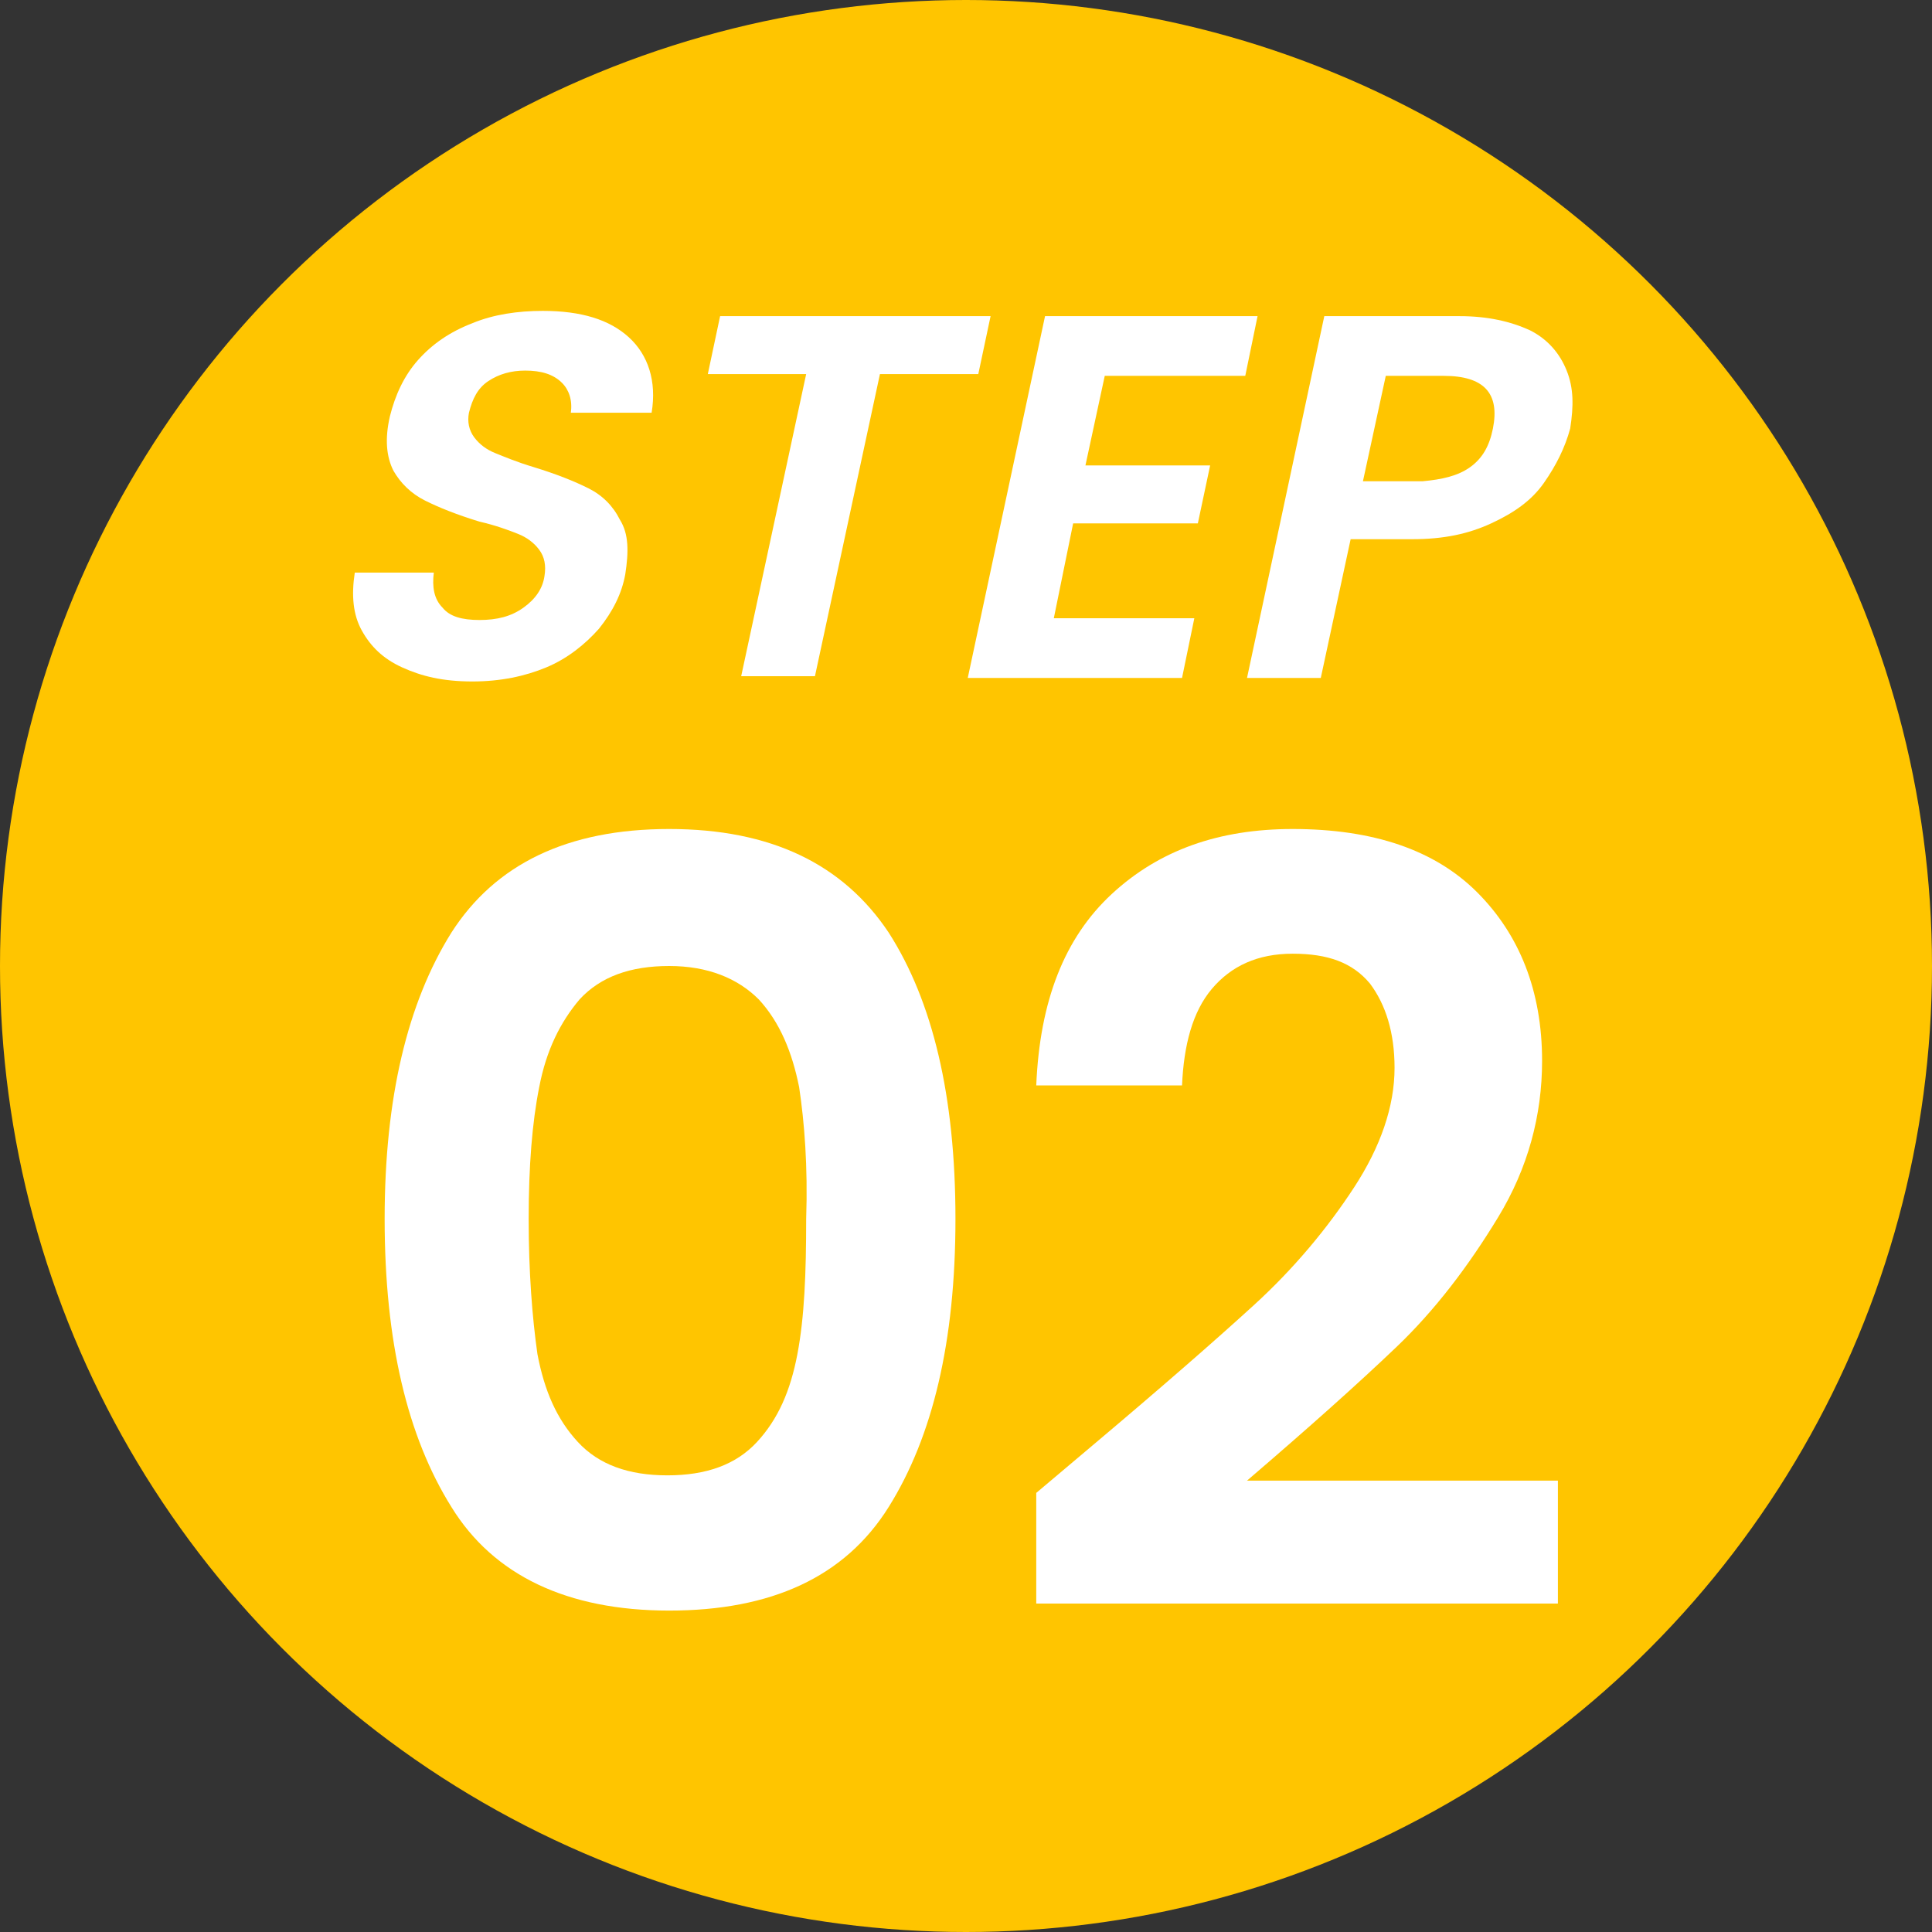 <?xml version="1.0" encoding="utf-8"?>
<!-- Generator: Adobe Illustrator 26.3.1, SVG Export Plug-In . SVG Version: 6.00 Build 0)  -->
<svg version="1.1" id="_イヤー_2" xmlns="http://www.w3.org/2000/svg" xmlns:xlink="http://www.w3.org/1999/xlink" x="0px"
	 y="0px" viewBox="0 0 110 110" style="enable-background:new 0 0 110 110;" xml:space="preserve">
<rect x="0" y="0" width="110" height="110" fill="#333333" stroke="none"/>
<style type="text/css">
	.st0{fill:#FFC500;}
	.st1{enable-background:new    ;}
	.st2{fill:#FFFFFF;}
</style>
<g id="_イアウト">
	<circle class="st0" cx="55" cy="55" r="55"/>
	<g class="st1">
		<path class="st2" d="M22.9,38c-1.1-0.5-1.8-1.2-2.3-2.1c-0.5-0.9-0.6-2-0.4-3.3h4.5c-0.1,0.8,0,1.5,0.5,2c0.4,0.5,1.1,0.7,2.1,0.7
			c1,0,1.8-0.2,2.5-0.7c0.7-0.5,1.1-1.1,1.2-1.8c0.1-0.6,0-1.1-0.3-1.5c-0.3-0.4-0.7-0.7-1.2-0.9c-0.5-0.2-1.3-0.5-2.2-0.7
			c-1.3-0.4-2.3-0.8-3.1-1.2c-0.8-0.4-1.4-1-1.8-1.7C22,26,21.9,25,22.2,23.7c0.3-1.2,0.8-2.3,1.6-3.2c0.8-0.9,1.8-1.6,3.1-2.1
			c1.2-0.5,2.6-0.7,4-0.7c2.2,0,3.8,0.5,4.9,1.5c1.1,1,1.6,2.5,1.3,4.3h-4.6c0.1-0.7-0.1-1.3-0.5-1.7c-0.5-0.5-1.2-0.7-2.1-0.7
			c-0.8,0-1.5,0.2-2.1,0.6c-0.6,0.4-0.9,1-1.1,1.8c-0.1,0.5,0,1,0.3,1.4c0.3,0.4,0.7,0.7,1.2,0.9c0.5,0.2,1.2,0.5,2.2,0.8
			c1.3,0.4,2.3,0.8,3.1,1.2c0.8,0.4,1.4,1,1.8,1.8c0.5,0.8,0.5,1.8,0.3,3.1c-0.2,1.1-0.7,2.1-1.5,3.1c-0.8,0.9-1.8,1.7-3,2.2
			s-2.6,0.8-4.2,0.8C25.2,38.8,24,38.5,22.9,38z"/>
		<path class="st2" d="M56.4,18l-0.7,3.3h-5.6l-3.7,17.2h-4.2l3.7-17.2h-5.6L41,18H56.4z"/>
		<path class="st2" d="M62.9,21.4l-1.1,5.1h7.1l-0.7,3.3h-7.1L60,35.2h8l-0.7,3.4H55.1L59.5,18h12.1l-0.7,3.4H62.9z"/>
		<path class="st2" d="M87.9,27.5c-0.7,1-1.7,1.7-3,2.3c-1.3,0.6-2.7,0.9-4.5,0.9h-3.5l-1.7,7.9h-4.2L75.4,18h7.7
			c1.6,0,2.9,0.3,4,0.8c1,0.5,1.7,1.3,2.1,2.3c0.4,1,0.4,2,0.2,3.3C89.1,25.5,88.6,26.5,87.9,27.5z M83.7,26.6
			c0.7-0.5,1.1-1.2,1.3-2.2c0.4-2-0.5-3-2.8-3h-3.3l-1.3,6H81C82.1,27.3,83,27.1,83.7,26.6z"/>
	</g>
	<g class="st1">
		<path class="st2" d="M25.7,53.1c2.5-3.9,6.6-5.9,12.4-5.9c5.8,0,9.9,2,12.5,5.9c2.5,3.9,3.8,9.3,3.8,16.3c0,7-1.3,12.4-3.8,16.4
			c-2.5,4-6.7,5.9-12.5,5.9c-5.8,0-10-2-12.4-5.9c-2.5-4-3.8-9.4-3.8-16.4C21.9,62.5,23.2,57.1,25.7,53.1z M45.5,61.9
			c-0.4-2-1.1-3.7-2.3-5C42,55.7,40.3,55,38.1,55c-2.2,0-3.9,0.6-5.1,1.9c-1.1,1.3-1.9,2.9-2.3,5c-0.4,2-0.6,4.5-0.6,7.5
			c0,3,0.2,5.6,0.5,7.7c0.4,2.1,1.1,3.7,2.3,5c1.2,1.3,2.9,1.9,5.1,1.9c2.2,0,3.9-0.6,5.1-1.9c1.2-1.3,1.9-2.9,2.3-5
			c0.4-2.1,0.5-4.6,0.5-7.7C46,66.4,45.8,63.9,45.5,61.9z"/>
		<path class="st2" d="M62.2,82.3c3.8-3.2,6.9-5.9,9.2-8c2.3-2.1,4.2-4.4,5.7-6.7c1.5-2.3,2.3-4.6,2.3-6.8c0-2-0.5-3.6-1.4-4.8
			c-1-1.2-2.4-1.7-4.4-1.7c-2,0-3.5,0.7-4.6,2c-1.1,1.3-1.6,3.2-1.7,5.5H59c0.2-4.8,1.6-8.4,4.3-10.9c2.7-2.5,6.1-3.7,10.3-3.7
			c4.6,0,8.1,1.2,10.5,3.6c2.4,2.4,3.7,5.6,3.7,9.6c0,3.1-0.8,6.1-2.5,8.9s-3.6,5.3-5.8,7.4c-2.2,2.1-5,4.6-8.5,7.6h17.7v7H59V85
			L62.2,82.3z"/>
	</g>
</g>
</svg>
